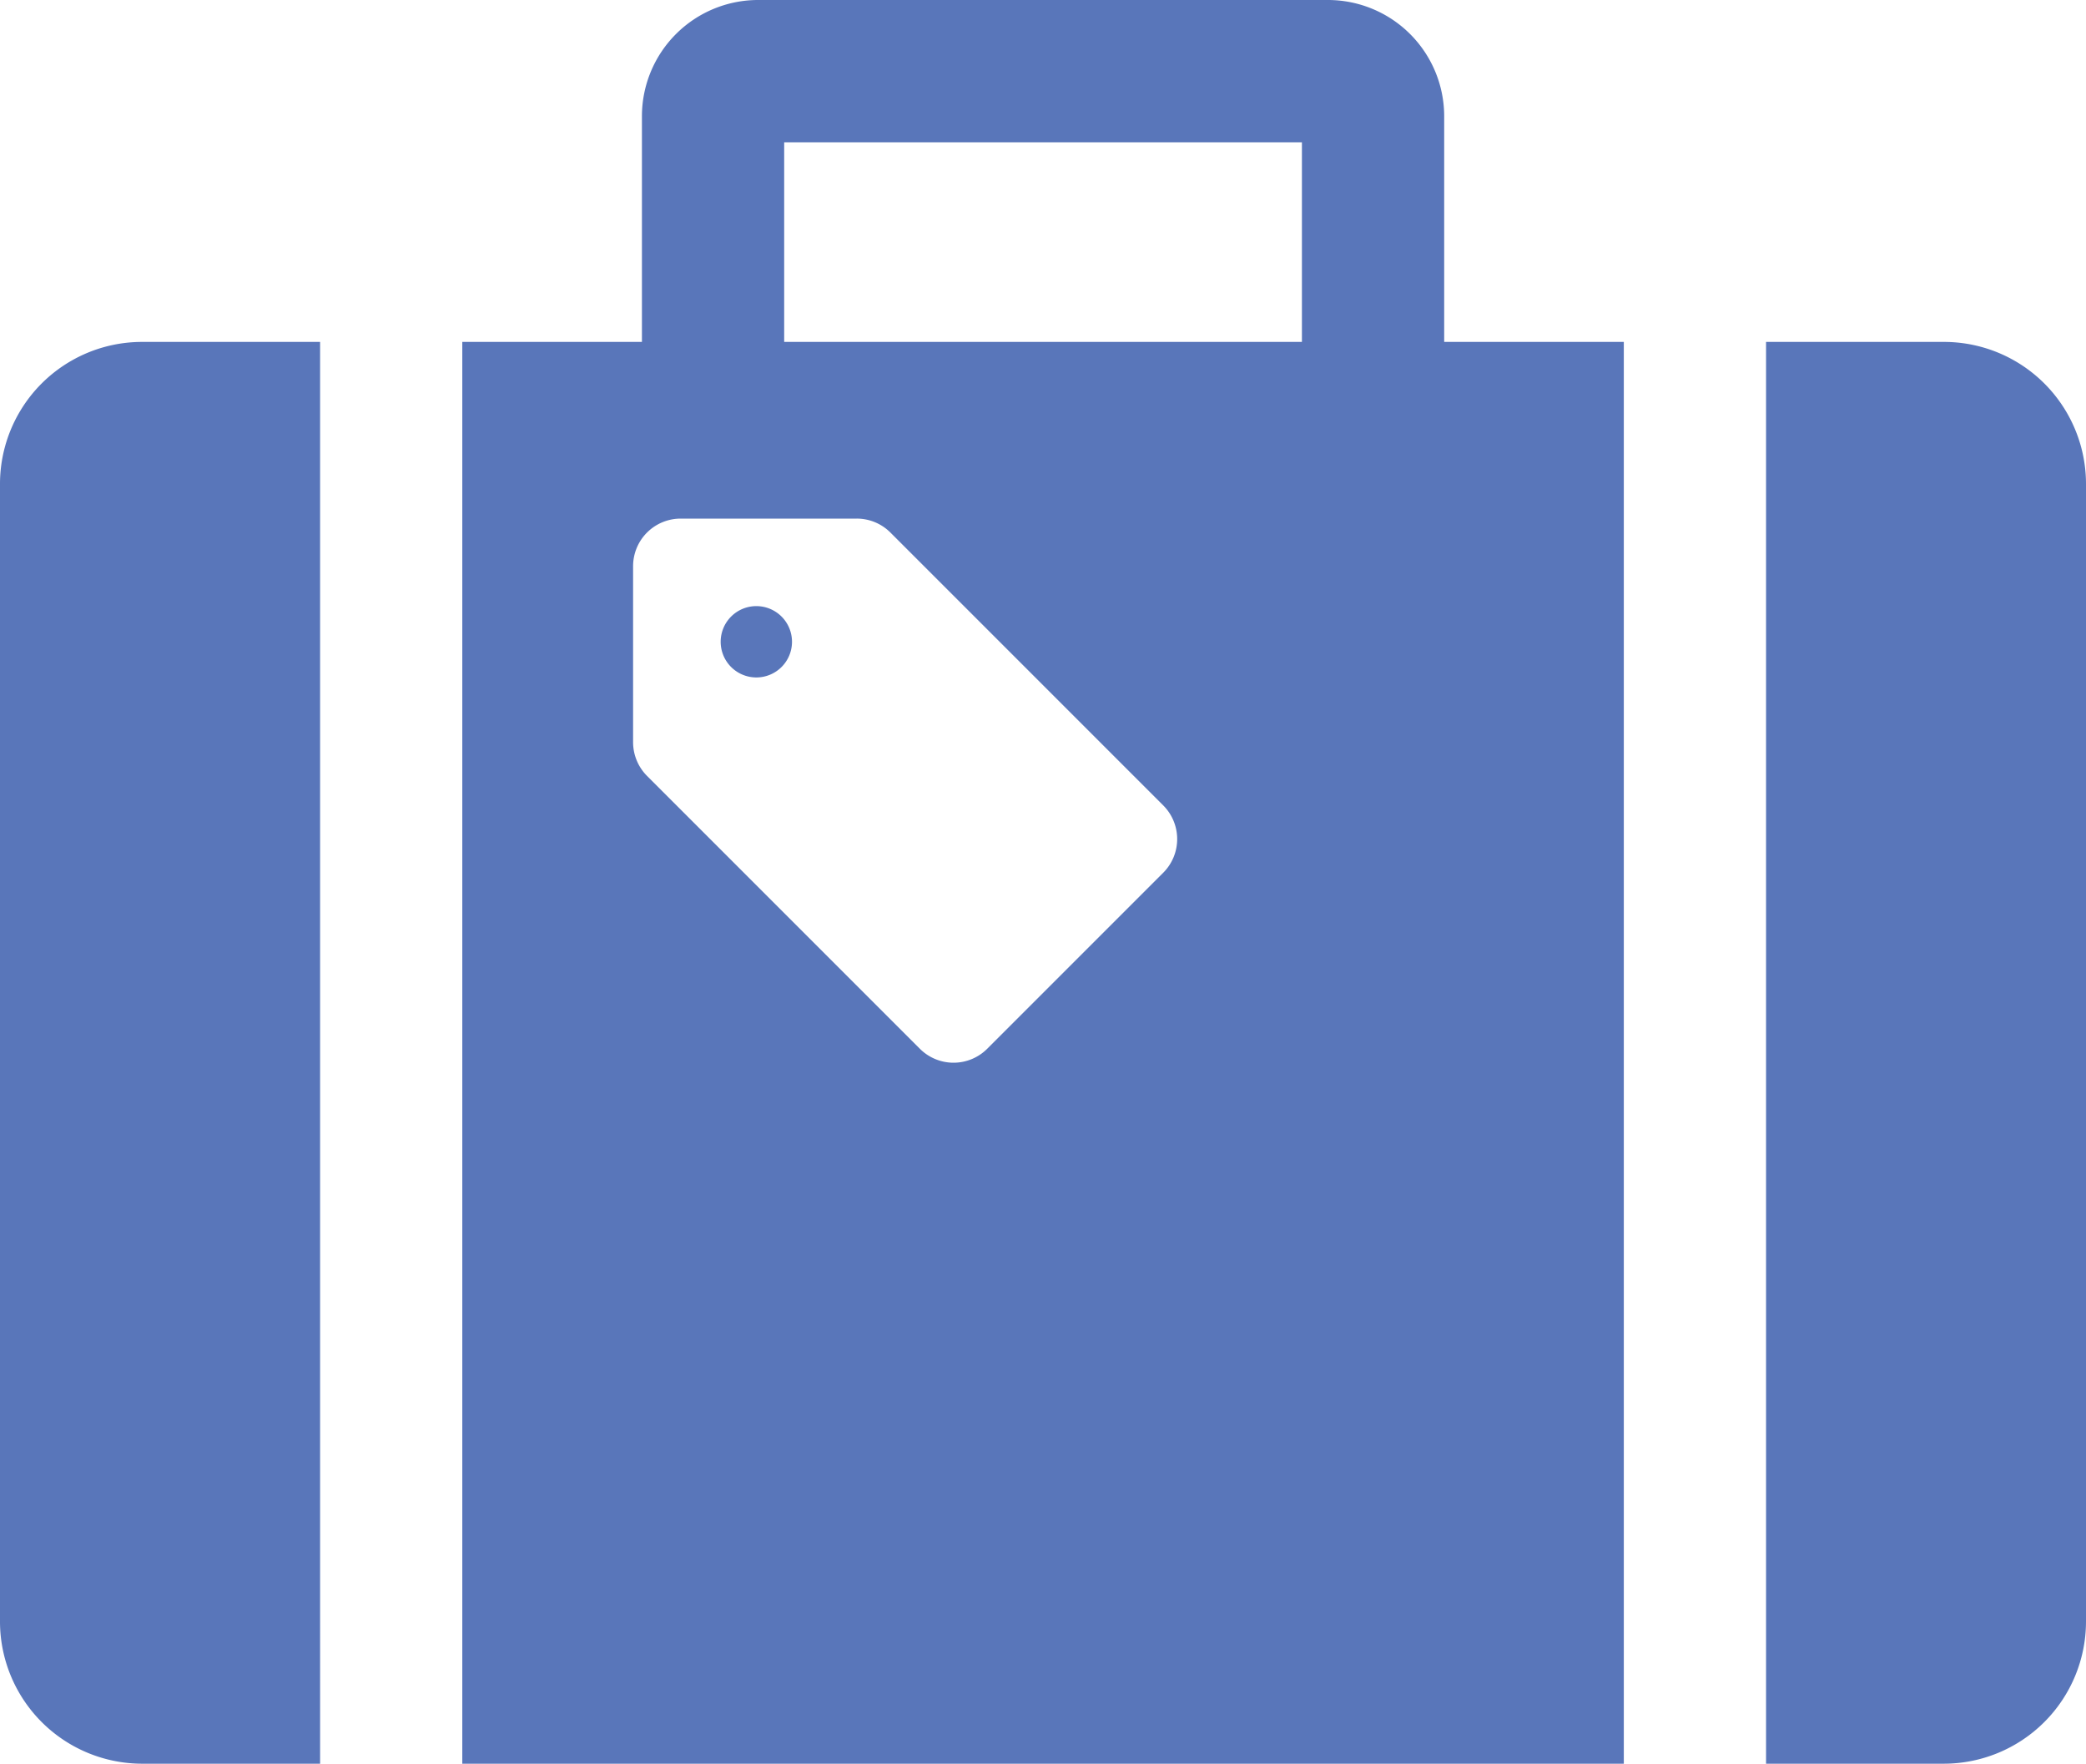 <svg id="icon" xmlns="http://www.w3.org/2000/svg" width="85.161" height="72" viewBox="0 0 85.161 72"><defs><clipPath id="clip-path"><path id="長方形_4995" data-name="長方形 4995" fill="none" d="M0 0h85.161v72H0z"/></clipPath></defs><g id="グループ_50088" data-name="グループ 50088"><g id="グループ_50087" data-name="グループ 50087" clip-path="url(#clip-path)" fill="#5976ba"><path id="パス_45236" data-name="パス 45236" d="M0 20.927v46.43a5.808 5.808 0 005.811 5.806h7.257V15.121H5.811A5.8 5.8 0 000 20.927" transform="translate(0 -1.163)"/><path id="パス_45237" data-name="パス 45237" d="M85.363 15.121h-7.256v58.042h7.256a5.808 5.808 0 005.806-5.806v-46.43a5.8 5.8 0 00-5.806-5.806" transform="translate(-6.008 -1.163)"/><path id="パス_45238" data-name="パス 45238" d="M32.3 27.232a1.456 1.456 0 102.059 0 1.456 1.456 0 00-2.059 0" transform="translate(-2.452 -2.062)"/><path id="パス_45239" data-name="パス 45239" d="M60.532 4.74A4.748 4.748 0 0055.792 0H32.52a4.745 4.745 0 00-4.74 4.74v9.218h-7.334V72h47.419V13.958h-7.333zM49.063 35.627l-7.188 7.188a1.944 1.944 0 01-2.747 0L27.989 31.676a1.95 1.95 0 01-.57-1.374v-7.19a1.943 1.943 0 011.943-1.941h7.188a1.942 1.942 0 011.374.569l11.139 11.14a1.944 1.944 0 010 2.747m5.661-21.669H33.587v-8.15h21.137z" transform="translate(-1.573)"/></g></g></svg>
